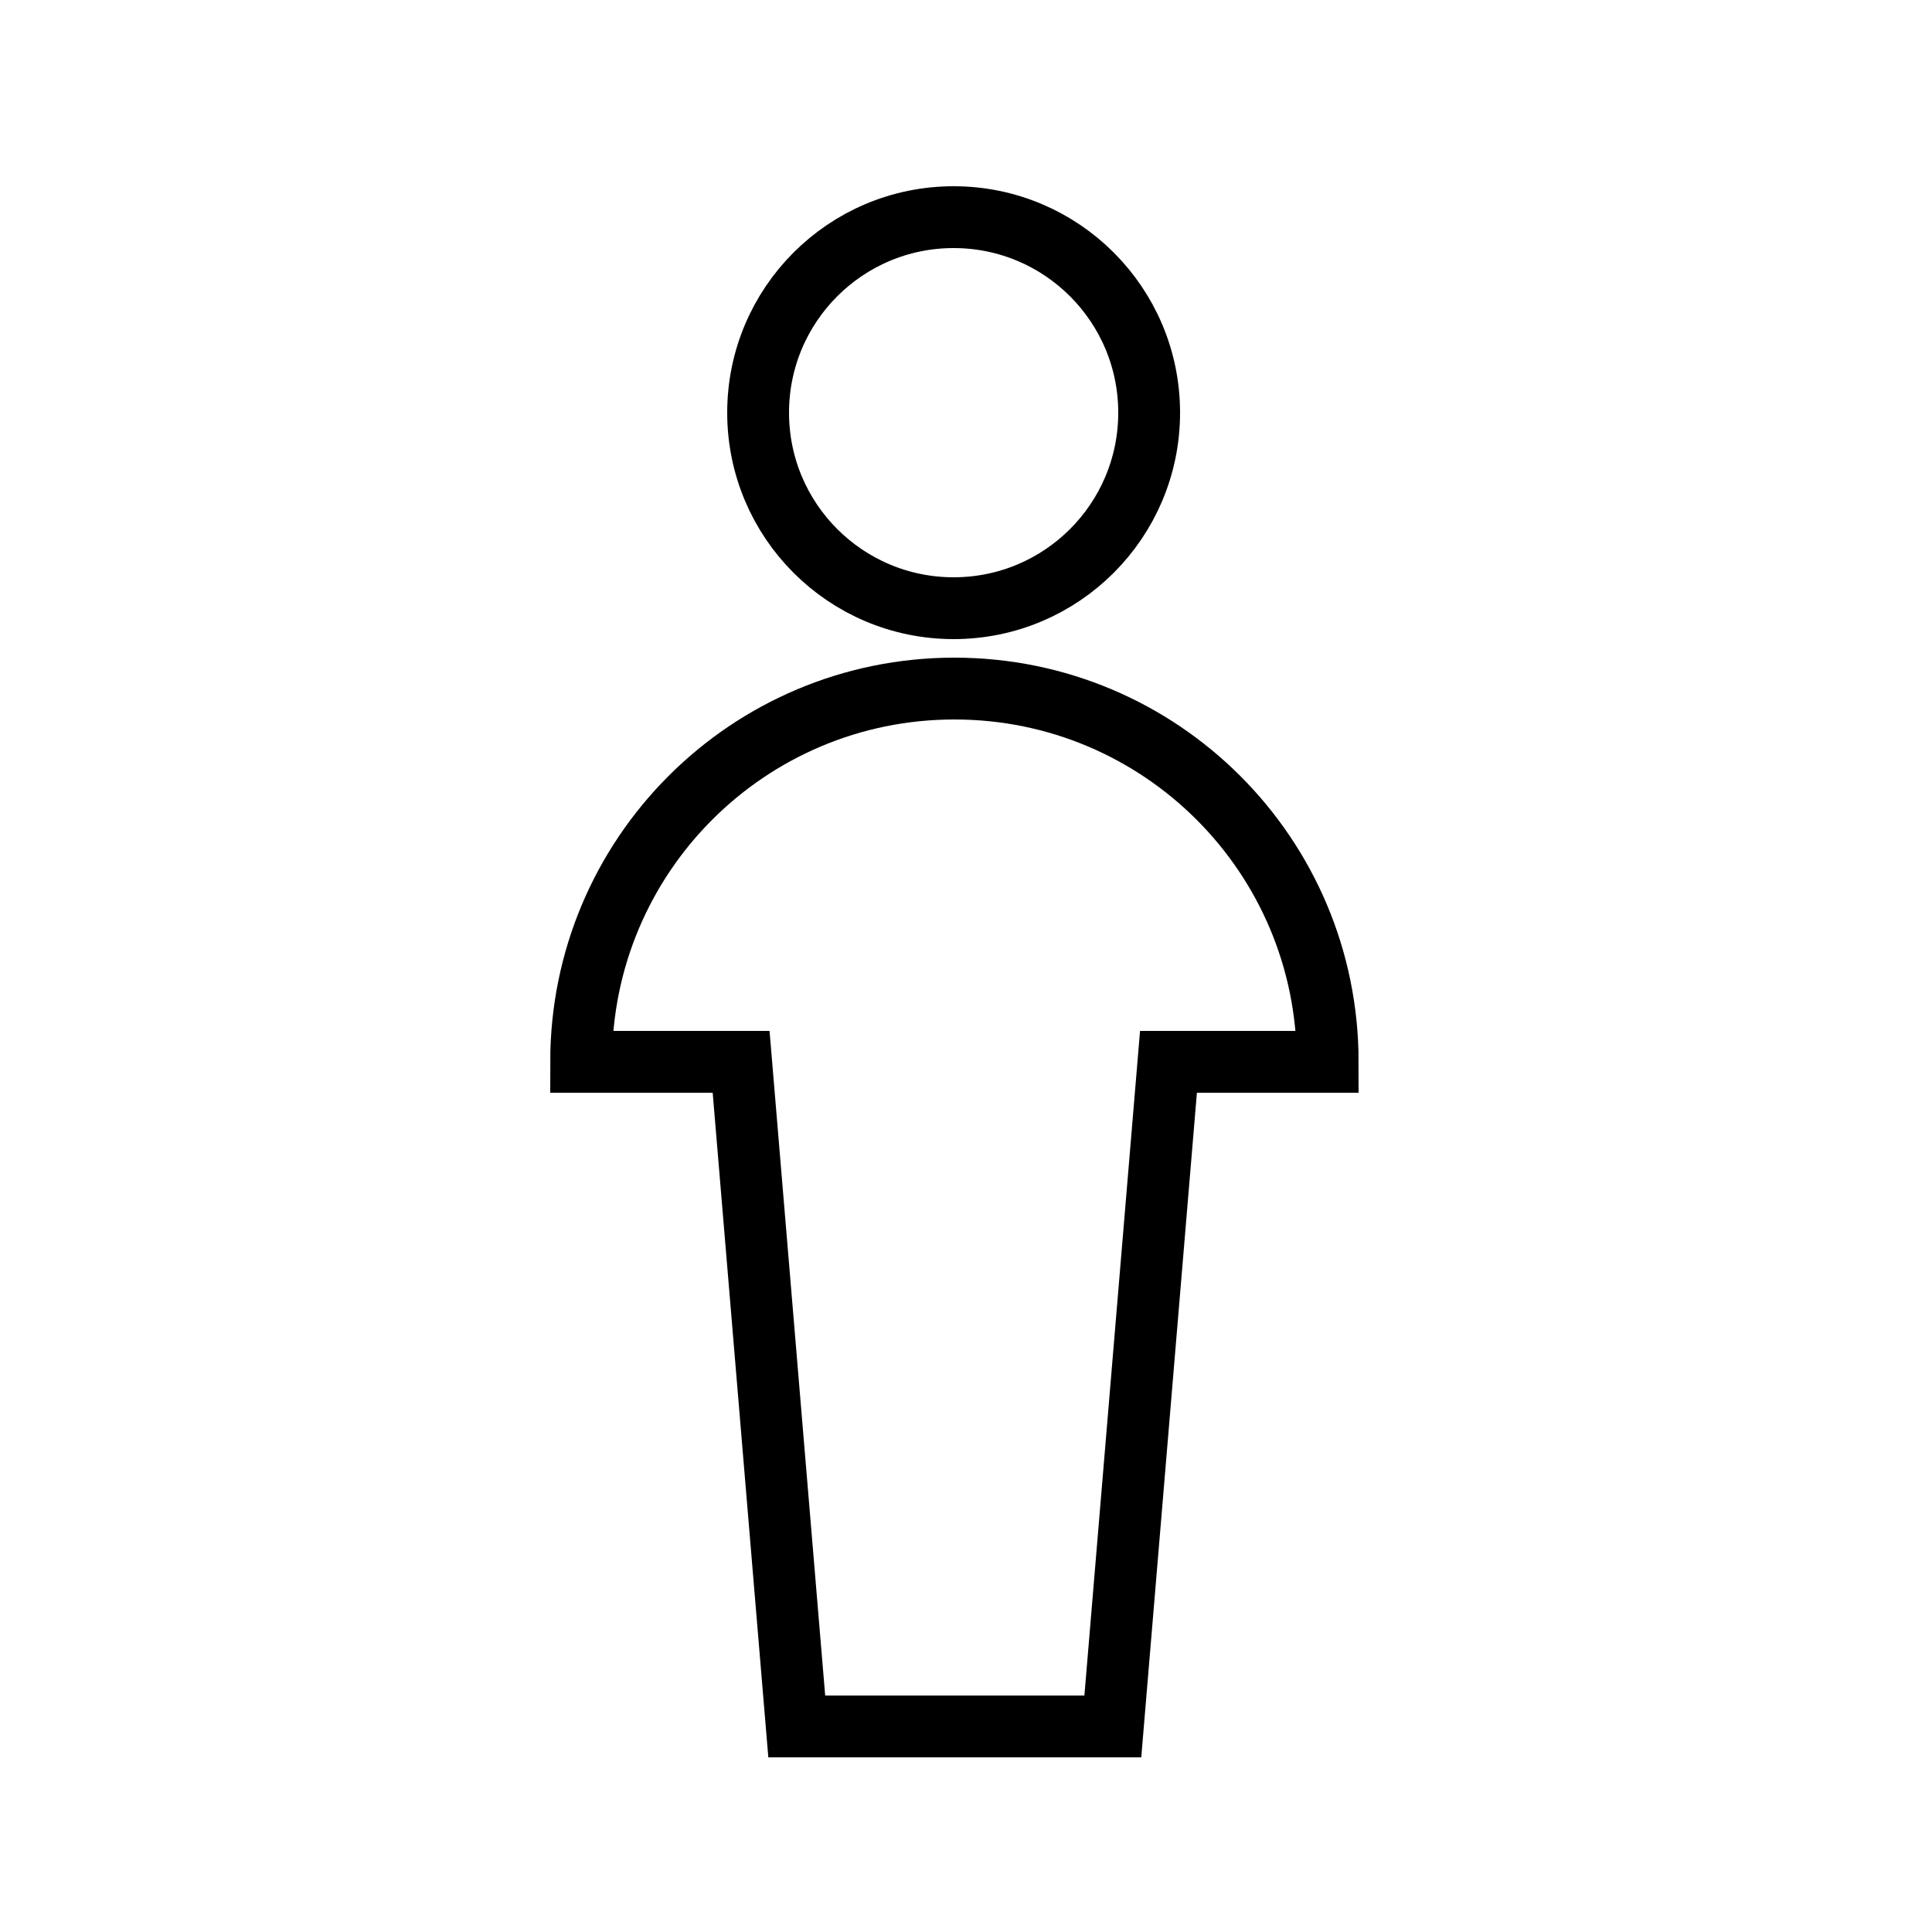 <?xml version="1.0" encoding="utf-8"?>
<!-- Generator: Adobe Illustrator 28.1.0, SVG Export Plug-In . SVG Version: 6.00 Build 0)  -->
<svg version="1.1" id="Capa_1" xmlns="http://www.w3.org/2000/svg" xmlns:xlink="http://www.w3.org/1999/xlink" x="0px" y="0px"
	 viewBox="0 0 250 250" style="enable-background:new 0 0 250 250;" xml:space="preserve">
<style type="text/css">
	.st0{fill:none;stroke:#000000;stroke-width:8;stroke-miterlimit:10;}
</style>
<g>
	<circle class="st0" cx="123.4" cy="53.4" r="25.3"/>
	<path class="st0" d="M171.8,137.4c0-26.7-21.6-48.3-48.3-48.3s-48.3,21.6-48.3,48.3h20.7l7.2,86h40.9l7.2-86H171.8z"/>
</g>
</svg>
